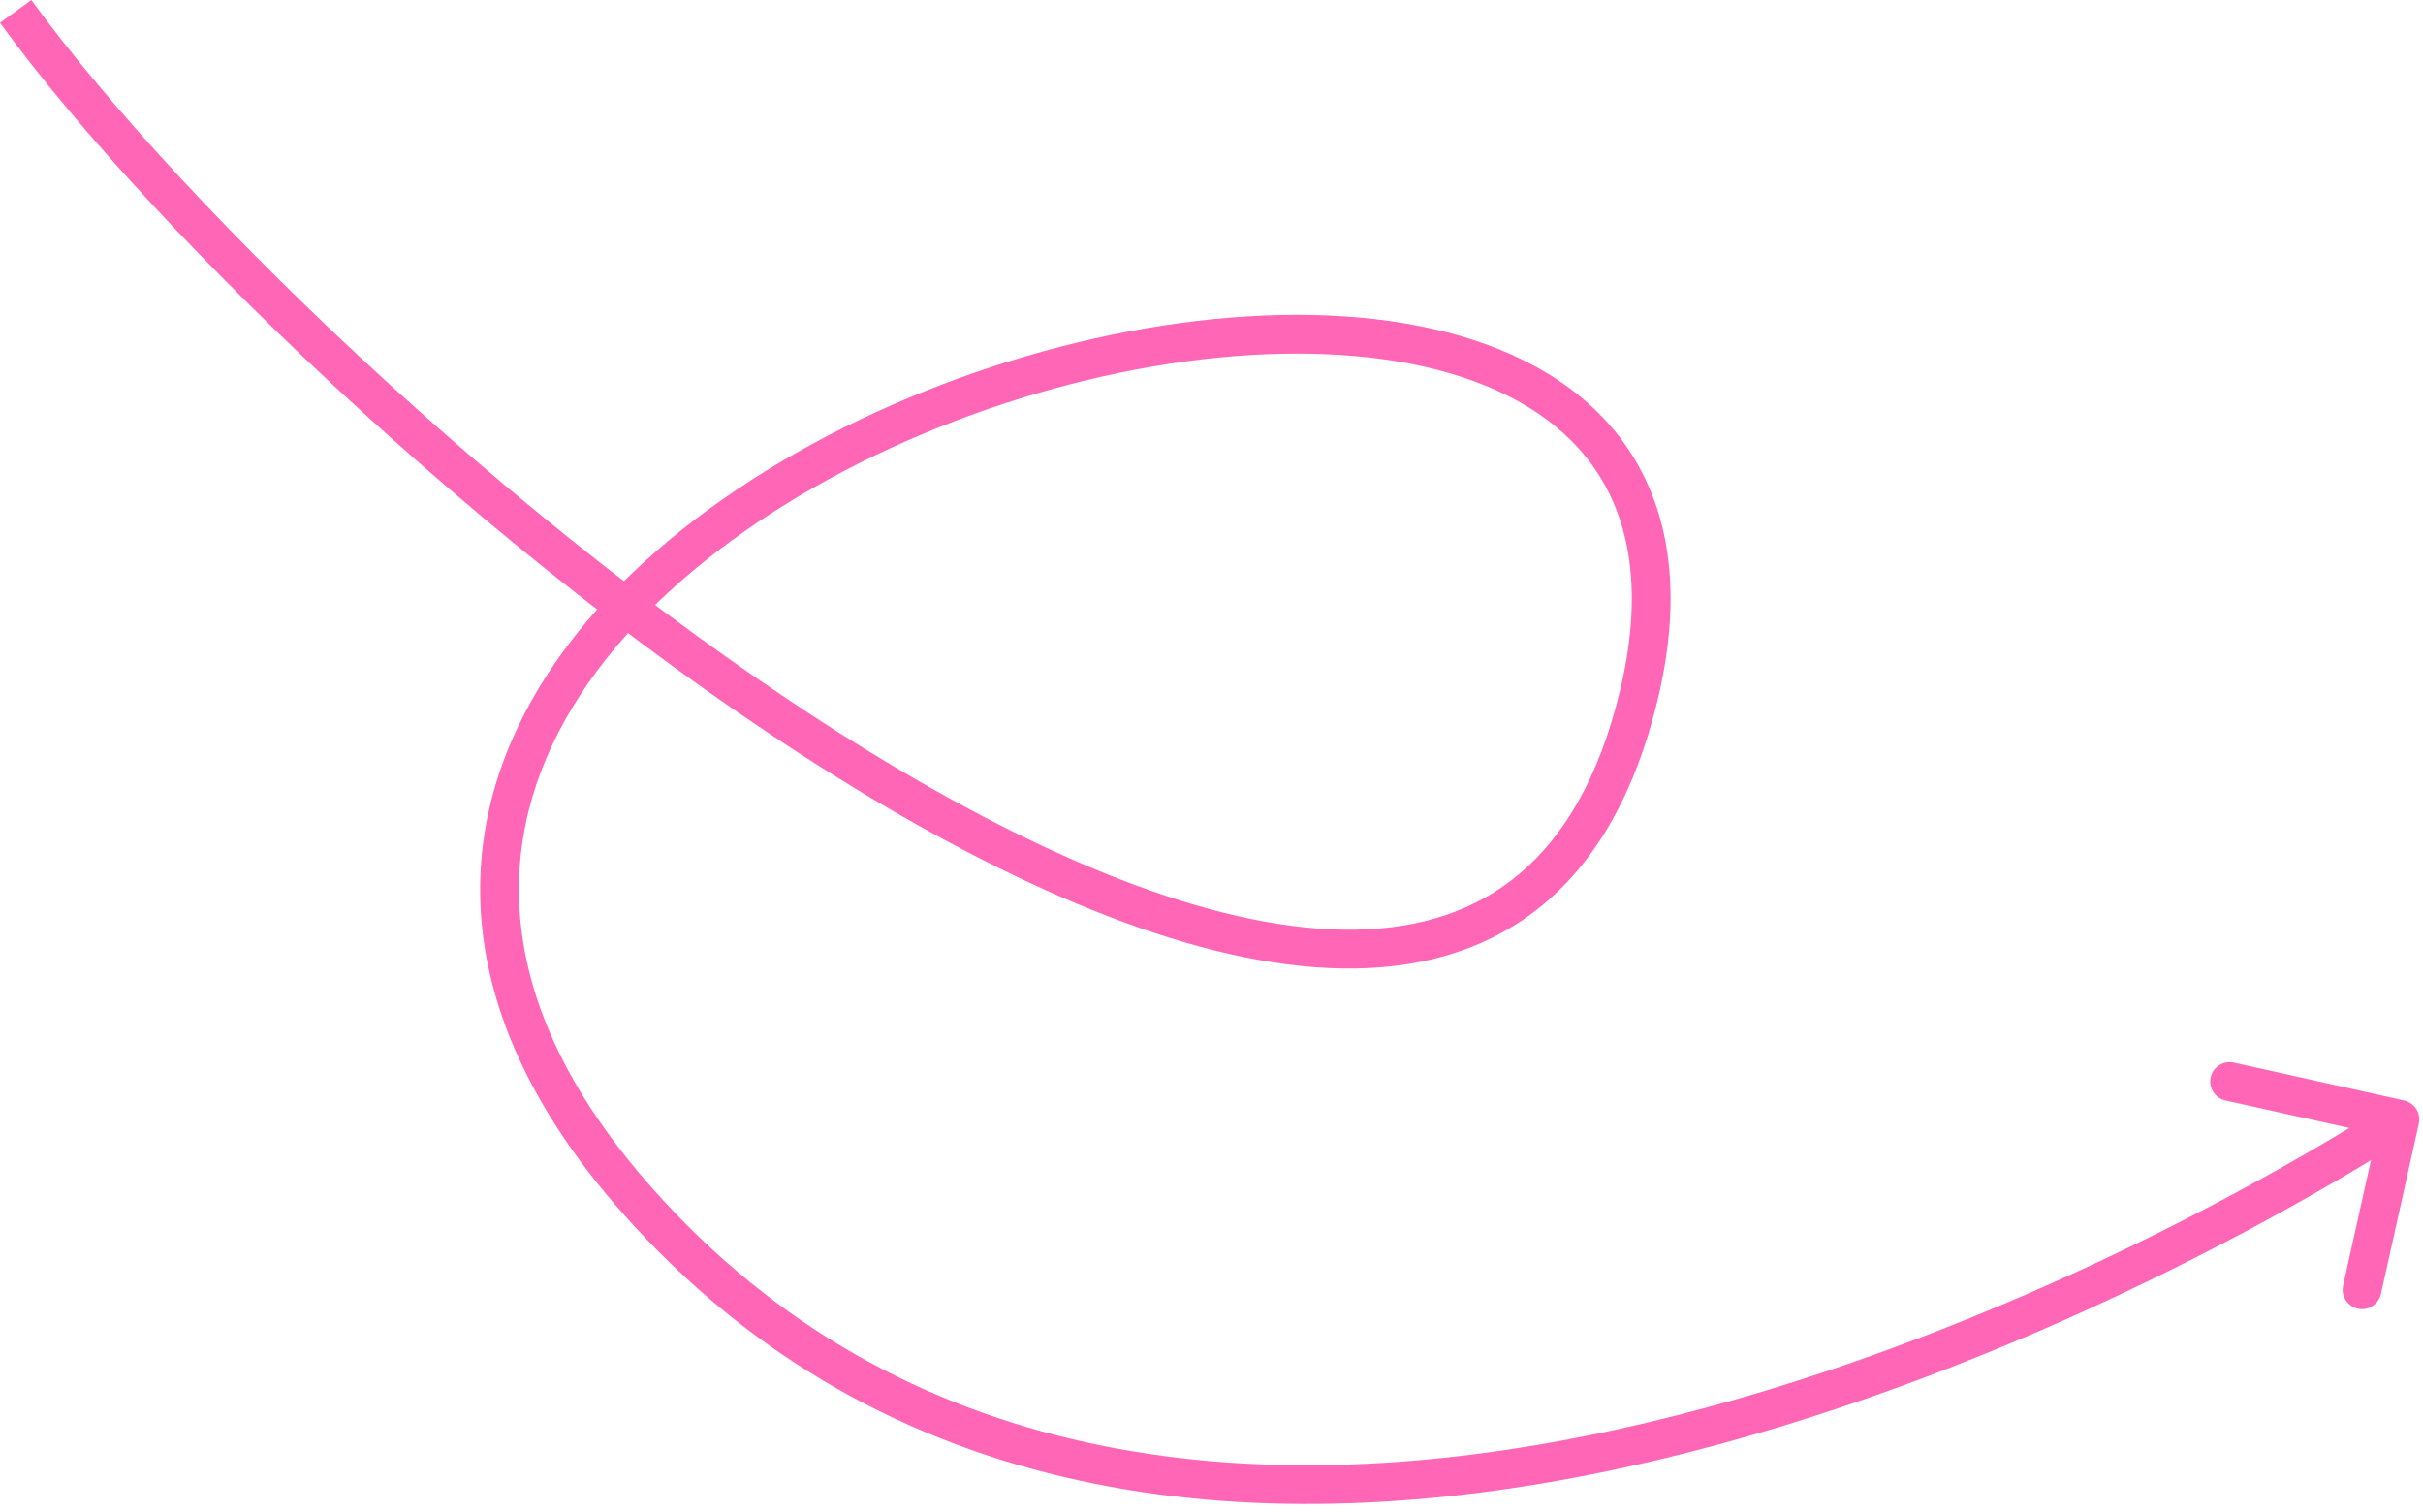 <?xml version="1.0" encoding="UTF-8"?> <svg xmlns="http://www.w3.org/2000/svg" width="125" height="78" viewBox="0 0 125 78" fill="none"><path d="M84.532 35.922L83.56 35.687L84.532 35.922ZM32.851 61.903L32.102 62.566L32.851 61.903ZM124.785 57.963C124.905 57.424 124.565 56.89 124.026 56.77L115.241 54.816C114.702 54.696 114.168 55.036 114.048 55.575C113.928 56.114 114.268 56.648 114.807 56.768L122.616 58.505L120.879 66.314C120.759 66.854 121.099 67.388 121.638 67.508C122.177 67.628 122.711 67.288 122.831 66.749L124.785 57.963ZM0.809 0.588L-6.67572e-05 1.175C8.005 12.198 26.816 30.303 44.768 41.066C53.723 46.435 62.628 50.079 69.947 49.961C73.639 49.901 76.972 48.883 79.678 46.607C82.377 44.336 84.358 40.893 85.504 36.157L84.532 35.922L83.56 35.687C82.485 40.131 80.679 43.151 78.39 45.076C76.108 46.996 73.25 47.907 69.915 47.961C63.18 48.07 54.681 44.678 45.797 39.351C28.071 28.723 9.462 10.801 1.618 4.26769e-05L0.809 0.588ZM84.532 35.922L85.504 36.157C86.709 31.177 86.27 27.119 84.496 23.973C82.725 20.83 79.704 18.747 76.041 17.548C68.757 15.163 58.66 16.169 49.435 19.523C40.207 22.879 31.592 28.68 27.408 36.165C25.304 39.928 24.32 44.123 24.967 48.611C25.613 53.091 27.87 57.779 32.102 62.566L32.851 61.903L33.6 61.241C29.563 56.674 27.524 52.334 26.947 48.325C26.37 44.325 27.236 40.571 29.154 37.141C33.012 30.238 41.128 24.672 50.118 21.403C59.111 18.133 68.717 17.255 75.419 19.449C78.748 20.539 81.292 22.362 82.754 24.955C84.215 27.545 84.681 31.054 83.56 35.687L84.532 35.922ZM32.851 61.903L32.102 62.566C45.669 77.911 64.627 79.528 82.117 76.057C99.605 72.585 115.848 63.996 124.346 58.59L123.809 57.746L123.272 56.903C114.888 62.236 98.882 70.69 81.727 74.095C64.574 77.5 46.494 75.826 33.6 61.241L32.851 61.903Z" fill="#FF66B5"></path></svg> 